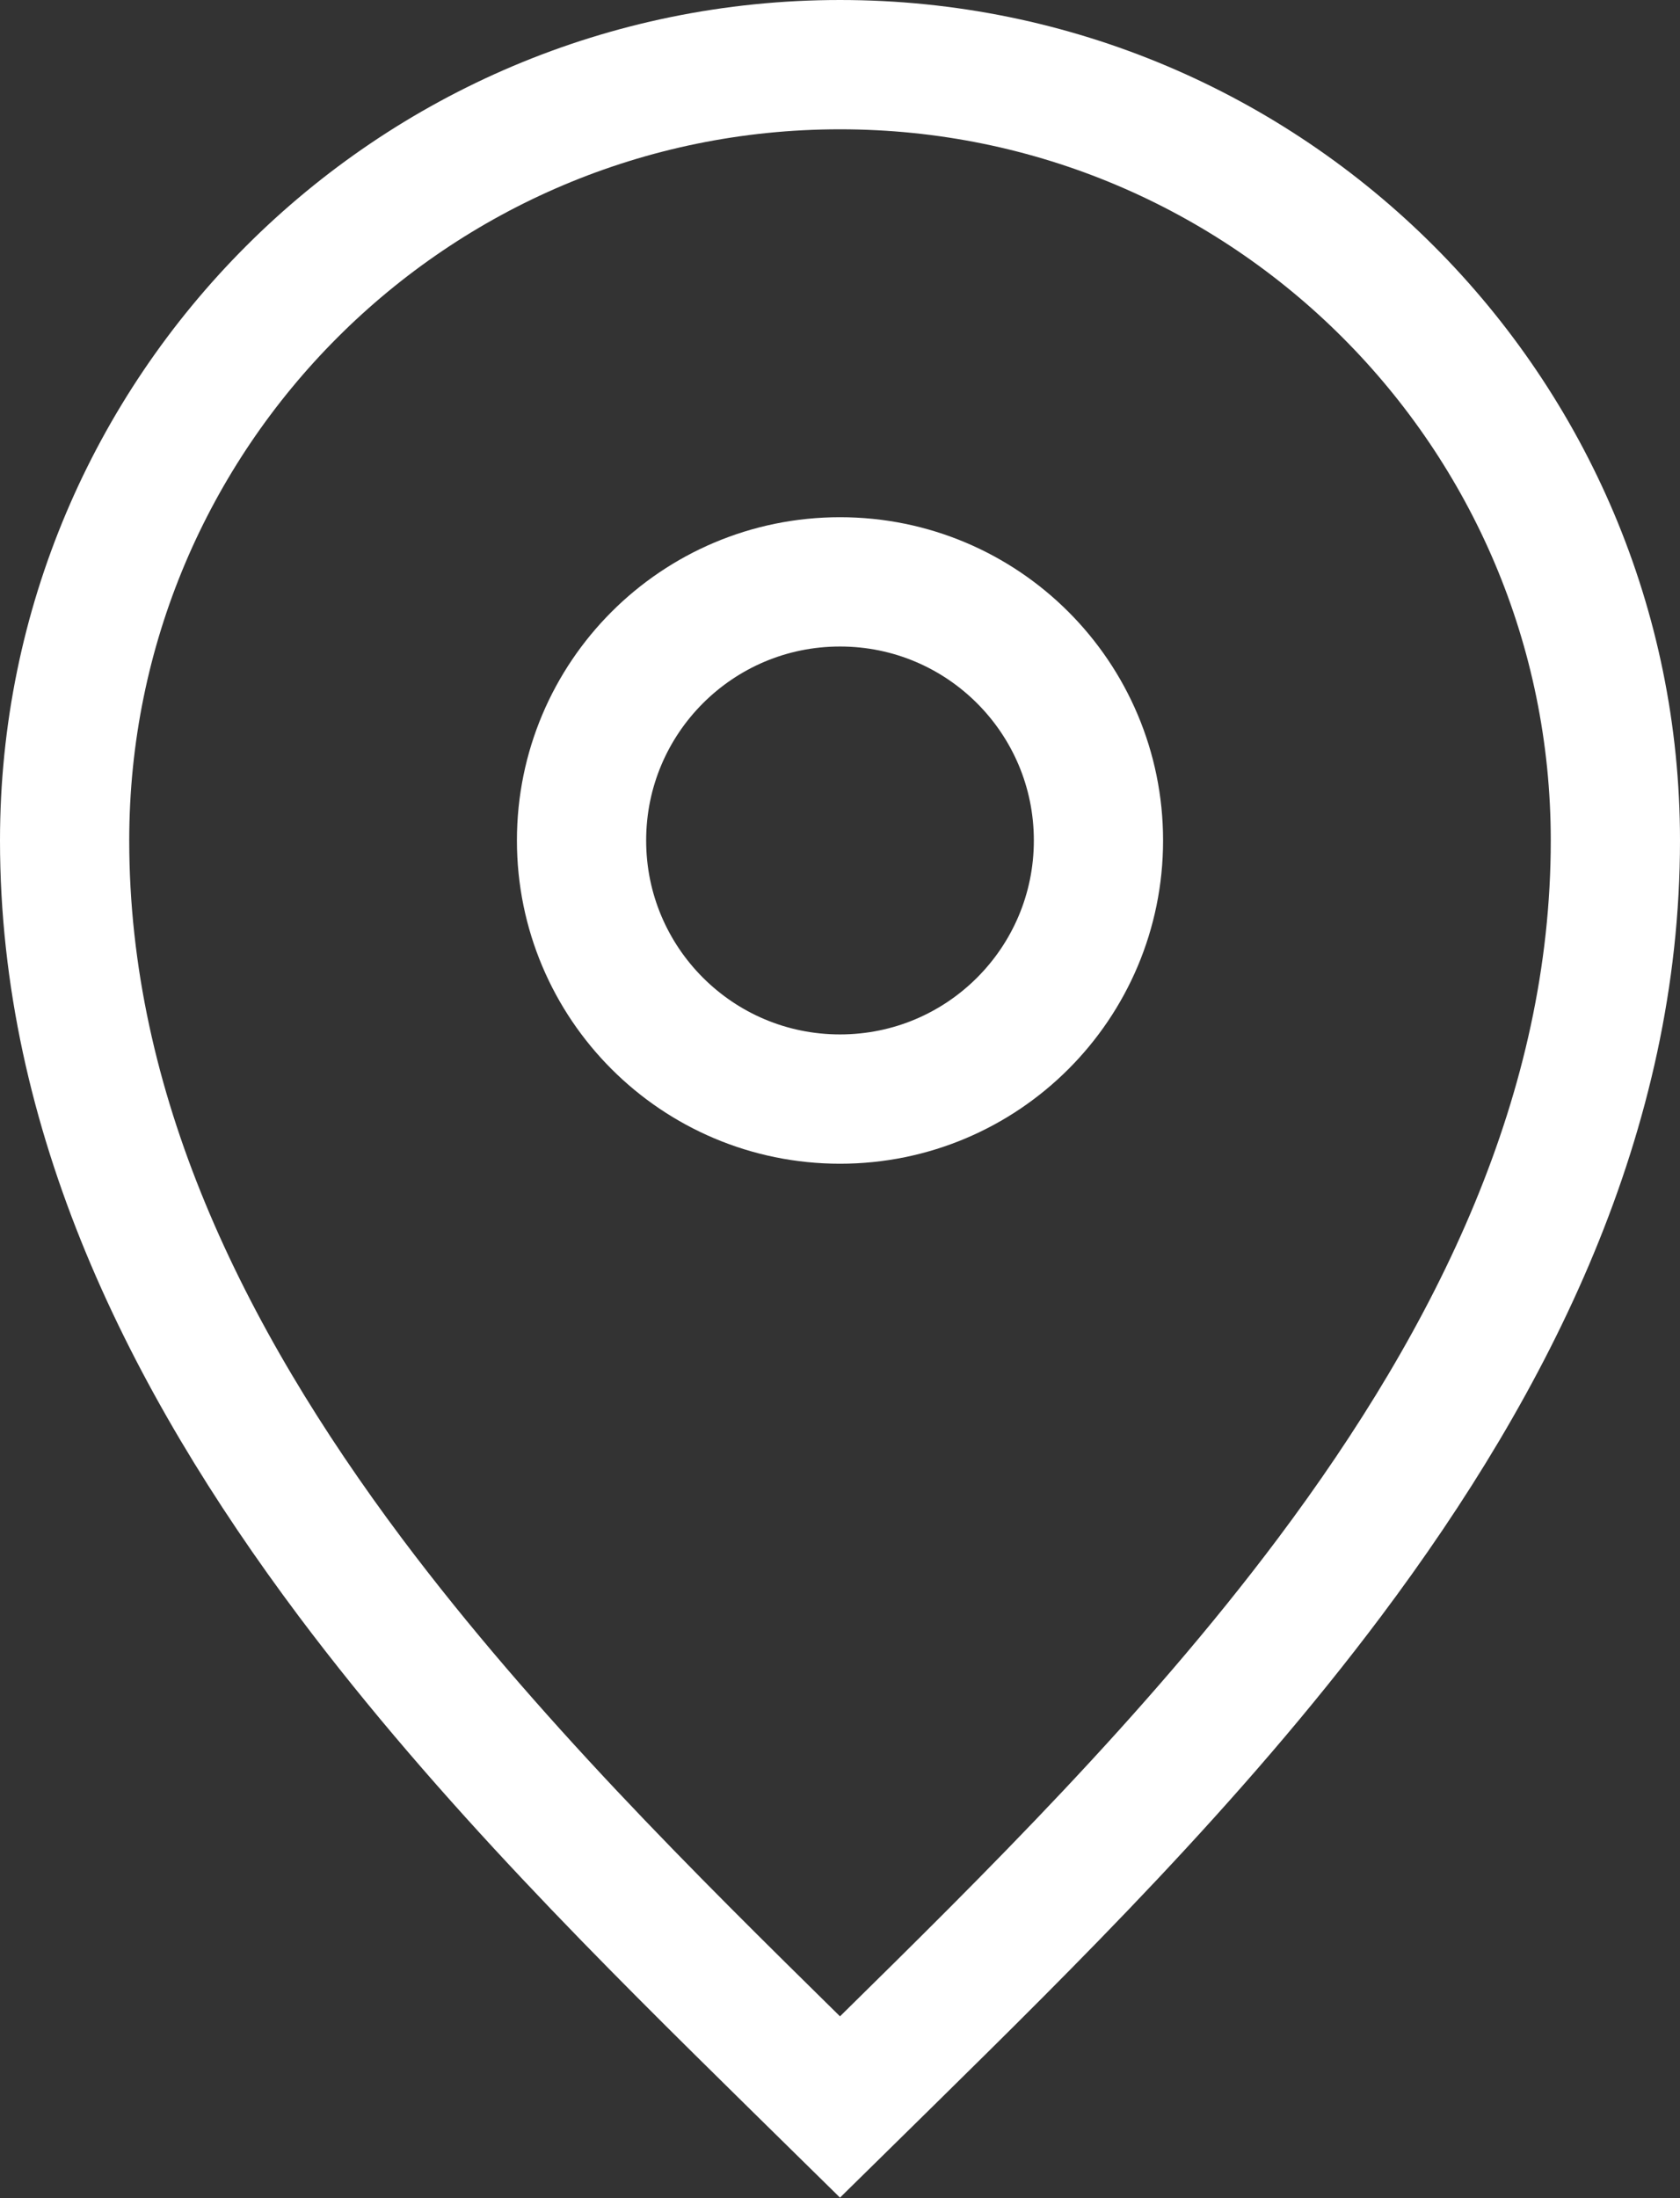 <?xml version="1.0" encoding="UTF-8"?> <svg xmlns="http://www.w3.org/2000/svg" width="13" height="17" viewBox="0 0 13 17" fill="none"><rect x="0" y="0" width="13" height="17" fill="#333333" stroke="none"/><path d="M8.5 6.5C8.5 7.605 7.605 8.5 6.5 8.5C5.395 8.5 4.5 7.605 4.5 6.5C4.5 5.395 5.395 4.5 6.5 4.5C7.605 4.5 8.5 5.395 8.5 6.5Z" stroke="white"></path><path d="M12.5 6.5C12.5 8.597 11.568 10.492 10.287 12.2C9.23 13.609 7.969 14.85 6.848 15.953C6.73 16.069 6.614 16.183 6.5 16.295C6.386 16.183 6.27 16.069 6.152 15.953C5.031 14.85 3.77 13.609 2.712 12.2C1.432 10.492 0.5 8.597 0.5 6.5C0.5 3.186 3.186 0.5 6.5 0.5C9.814 0.5 12.5 3.186 12.5 6.5Z" stroke="white"></path></svg> 
